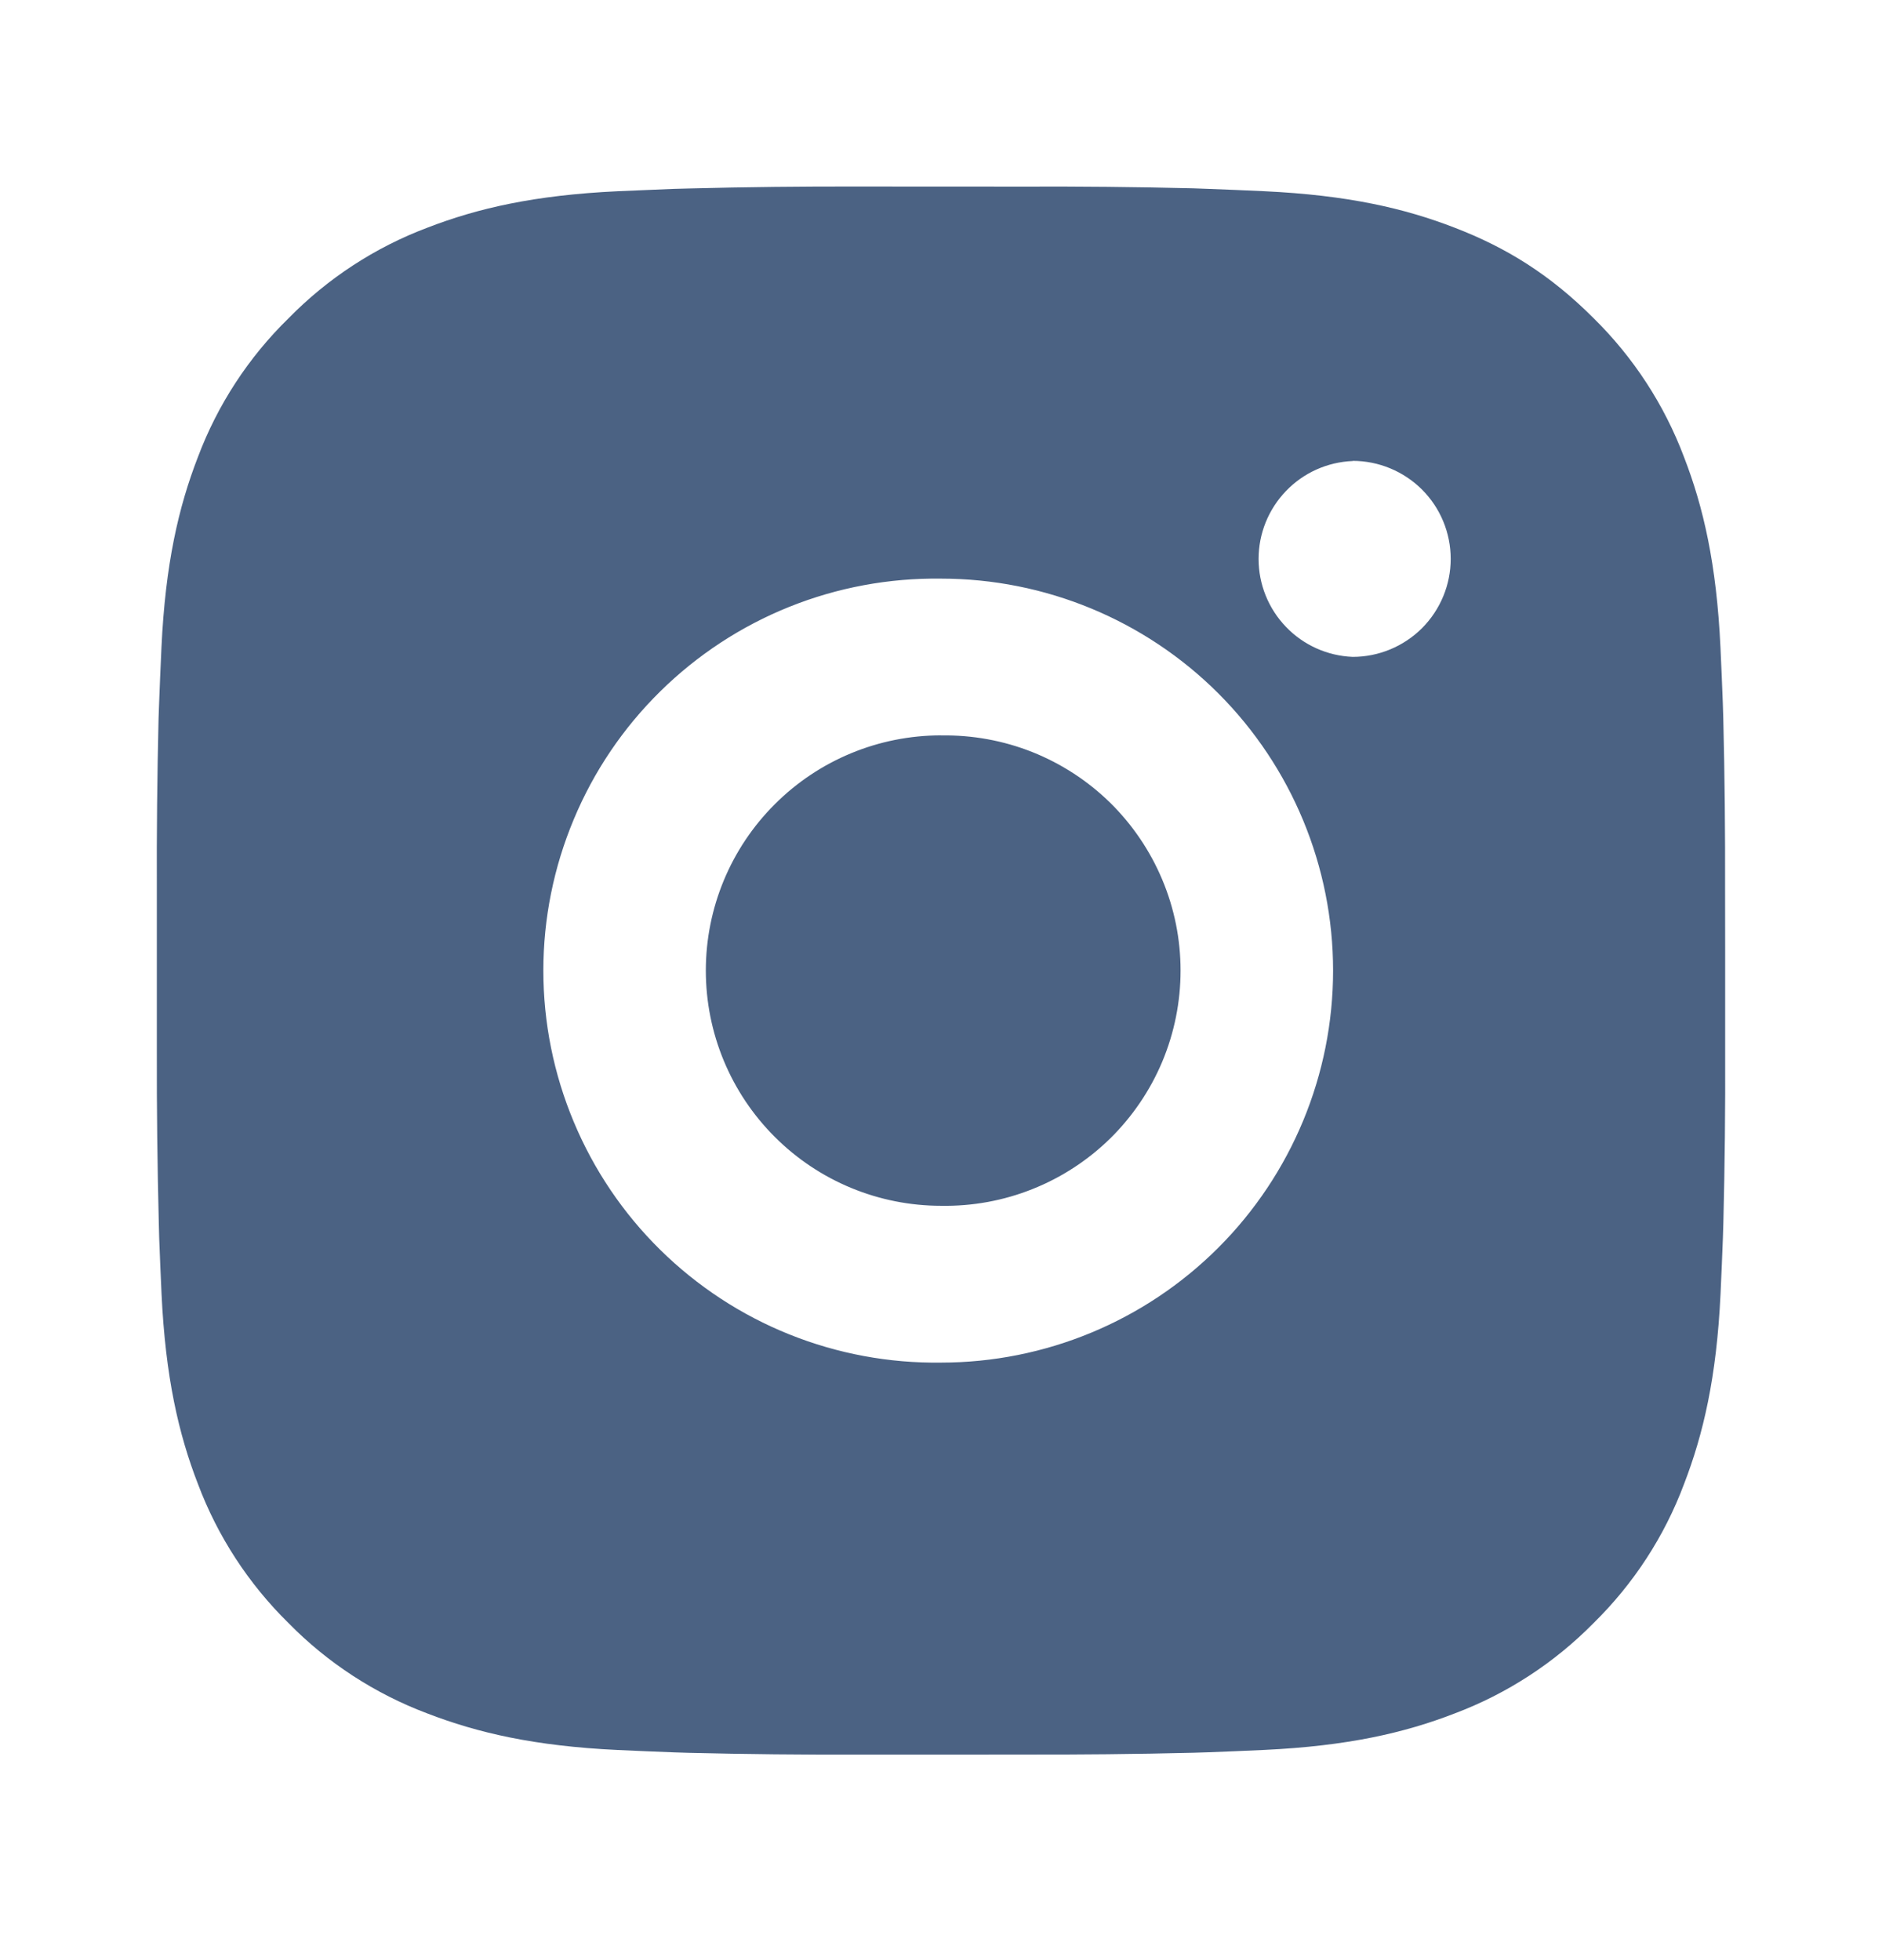 <svg xmlns="http://www.w3.org/2000/svg" width="24" height="25" viewBox="0 0 24 25" fill="none">
  <path d="M13.028 2.38C13.758 2.377 14.488 2.384 15.217 2.402L15.411 2.409C15.635 2.417 15.856 2.427 16.123 2.439C17.187 2.489 17.913 2.657 18.55 2.904C19.21 3.158 19.766 3.502 20.322 4.058C20.83 4.558 21.224 5.162 21.475 5.829C21.722 6.466 21.89 7.193 21.94 8.257C21.952 8.523 21.962 8.745 21.97 8.969L21.976 9.163C21.994 9.892 22.001 10.621 21.999 11.351L22 12.097V13.407C22.003 14.137 21.995 14.866 21.977 15.596L21.971 15.79C21.963 16.014 21.953 16.235 21.941 16.502C21.891 17.566 21.721 18.292 21.475 18.929C21.225 19.597 20.831 20.201 20.322 20.701C19.822 21.209 19.217 21.603 18.55 21.854C17.913 22.101 17.187 22.269 16.123 22.319C15.856 22.331 15.635 22.341 15.411 22.349L15.217 22.355C14.488 22.373 13.758 22.38 13.028 22.378L12.282 22.379H10.973C10.243 22.381 9.514 22.374 8.784 22.356L8.59 22.35C8.353 22.341 8.115 22.331 7.878 22.32C6.814 22.27 6.088 22.1 5.45 21.854C4.783 21.603 4.178 21.21 3.679 20.701C3.17 20.201 2.776 19.596 2.525 18.929C2.278 18.292 2.11 17.566 2.06 16.502C2.049 16.265 2.039 16.027 2.03 15.79L2.025 15.596C2.007 14.866 1.998 14.137 2 13.407V11.351C1.997 10.621 2.005 9.892 2.022 9.163L2.029 8.969C2.037 8.745 2.047 8.523 2.059 8.257C2.109 7.192 2.277 6.467 2.524 5.829C2.775 5.162 3.17 4.557 3.68 4.059C4.179 3.55 4.783 3.155 5.45 2.904C6.088 2.657 6.813 2.489 7.878 2.439L8.59 2.409L8.784 2.404C9.513 2.385 10.243 2.377 10.972 2.379L13.028 2.38ZM12 7.38C11.338 7.371 10.68 7.493 10.065 7.74C9.45 7.987 8.891 8.354 8.419 8.819C7.947 9.284 7.572 9.838 7.317 10.45C7.061 11.061 6.929 11.717 6.929 12.379C6.929 13.042 7.061 13.698 7.317 14.309C7.572 14.92 7.947 15.475 8.419 15.94C8.891 16.405 9.45 16.772 10.065 17.019C10.68 17.266 11.338 17.388 12 17.379C13.326 17.379 14.598 16.852 15.536 15.914C16.473 14.977 17 13.705 17 12.379C17 11.053 16.473 9.781 15.536 8.843C14.598 7.906 13.326 7.38 12 7.38ZM12 9.38C12.399 9.373 12.794 9.445 13.165 9.592C13.535 9.74 13.872 9.959 14.157 10.238C14.441 10.518 14.667 10.851 14.821 11.218C14.976 11.586 15.055 11.98 15.055 12.379C15.055 12.777 14.976 13.172 14.822 13.54C14.668 13.907 14.442 14.24 14.158 14.52C13.873 14.799 13.536 15.019 13.166 15.166C12.796 15.314 12.399 15.386 12.001 15.379C11.205 15.379 10.442 15.063 9.88 14.5C9.317 13.938 9.001 13.175 9.001 12.379C9.001 11.583 9.317 10.82 9.88 10.258C10.442 9.695 11.205 9.379 12.001 9.379L12 9.38ZM17.25 5.88C16.927 5.893 16.622 6.03 16.399 6.263C16.175 6.496 16.05 6.806 16.05 7.129C16.05 7.452 16.175 7.762 16.399 7.995C16.622 8.228 16.927 8.365 17.25 8.378C17.581 8.378 17.899 8.246 18.134 8.012C18.368 7.777 18.5 7.459 18.5 7.128C18.5 6.796 18.368 6.478 18.134 6.244C17.899 6.01 17.581 5.878 17.25 5.878V5.88Z" fill="#4B6283"/>
</svg>